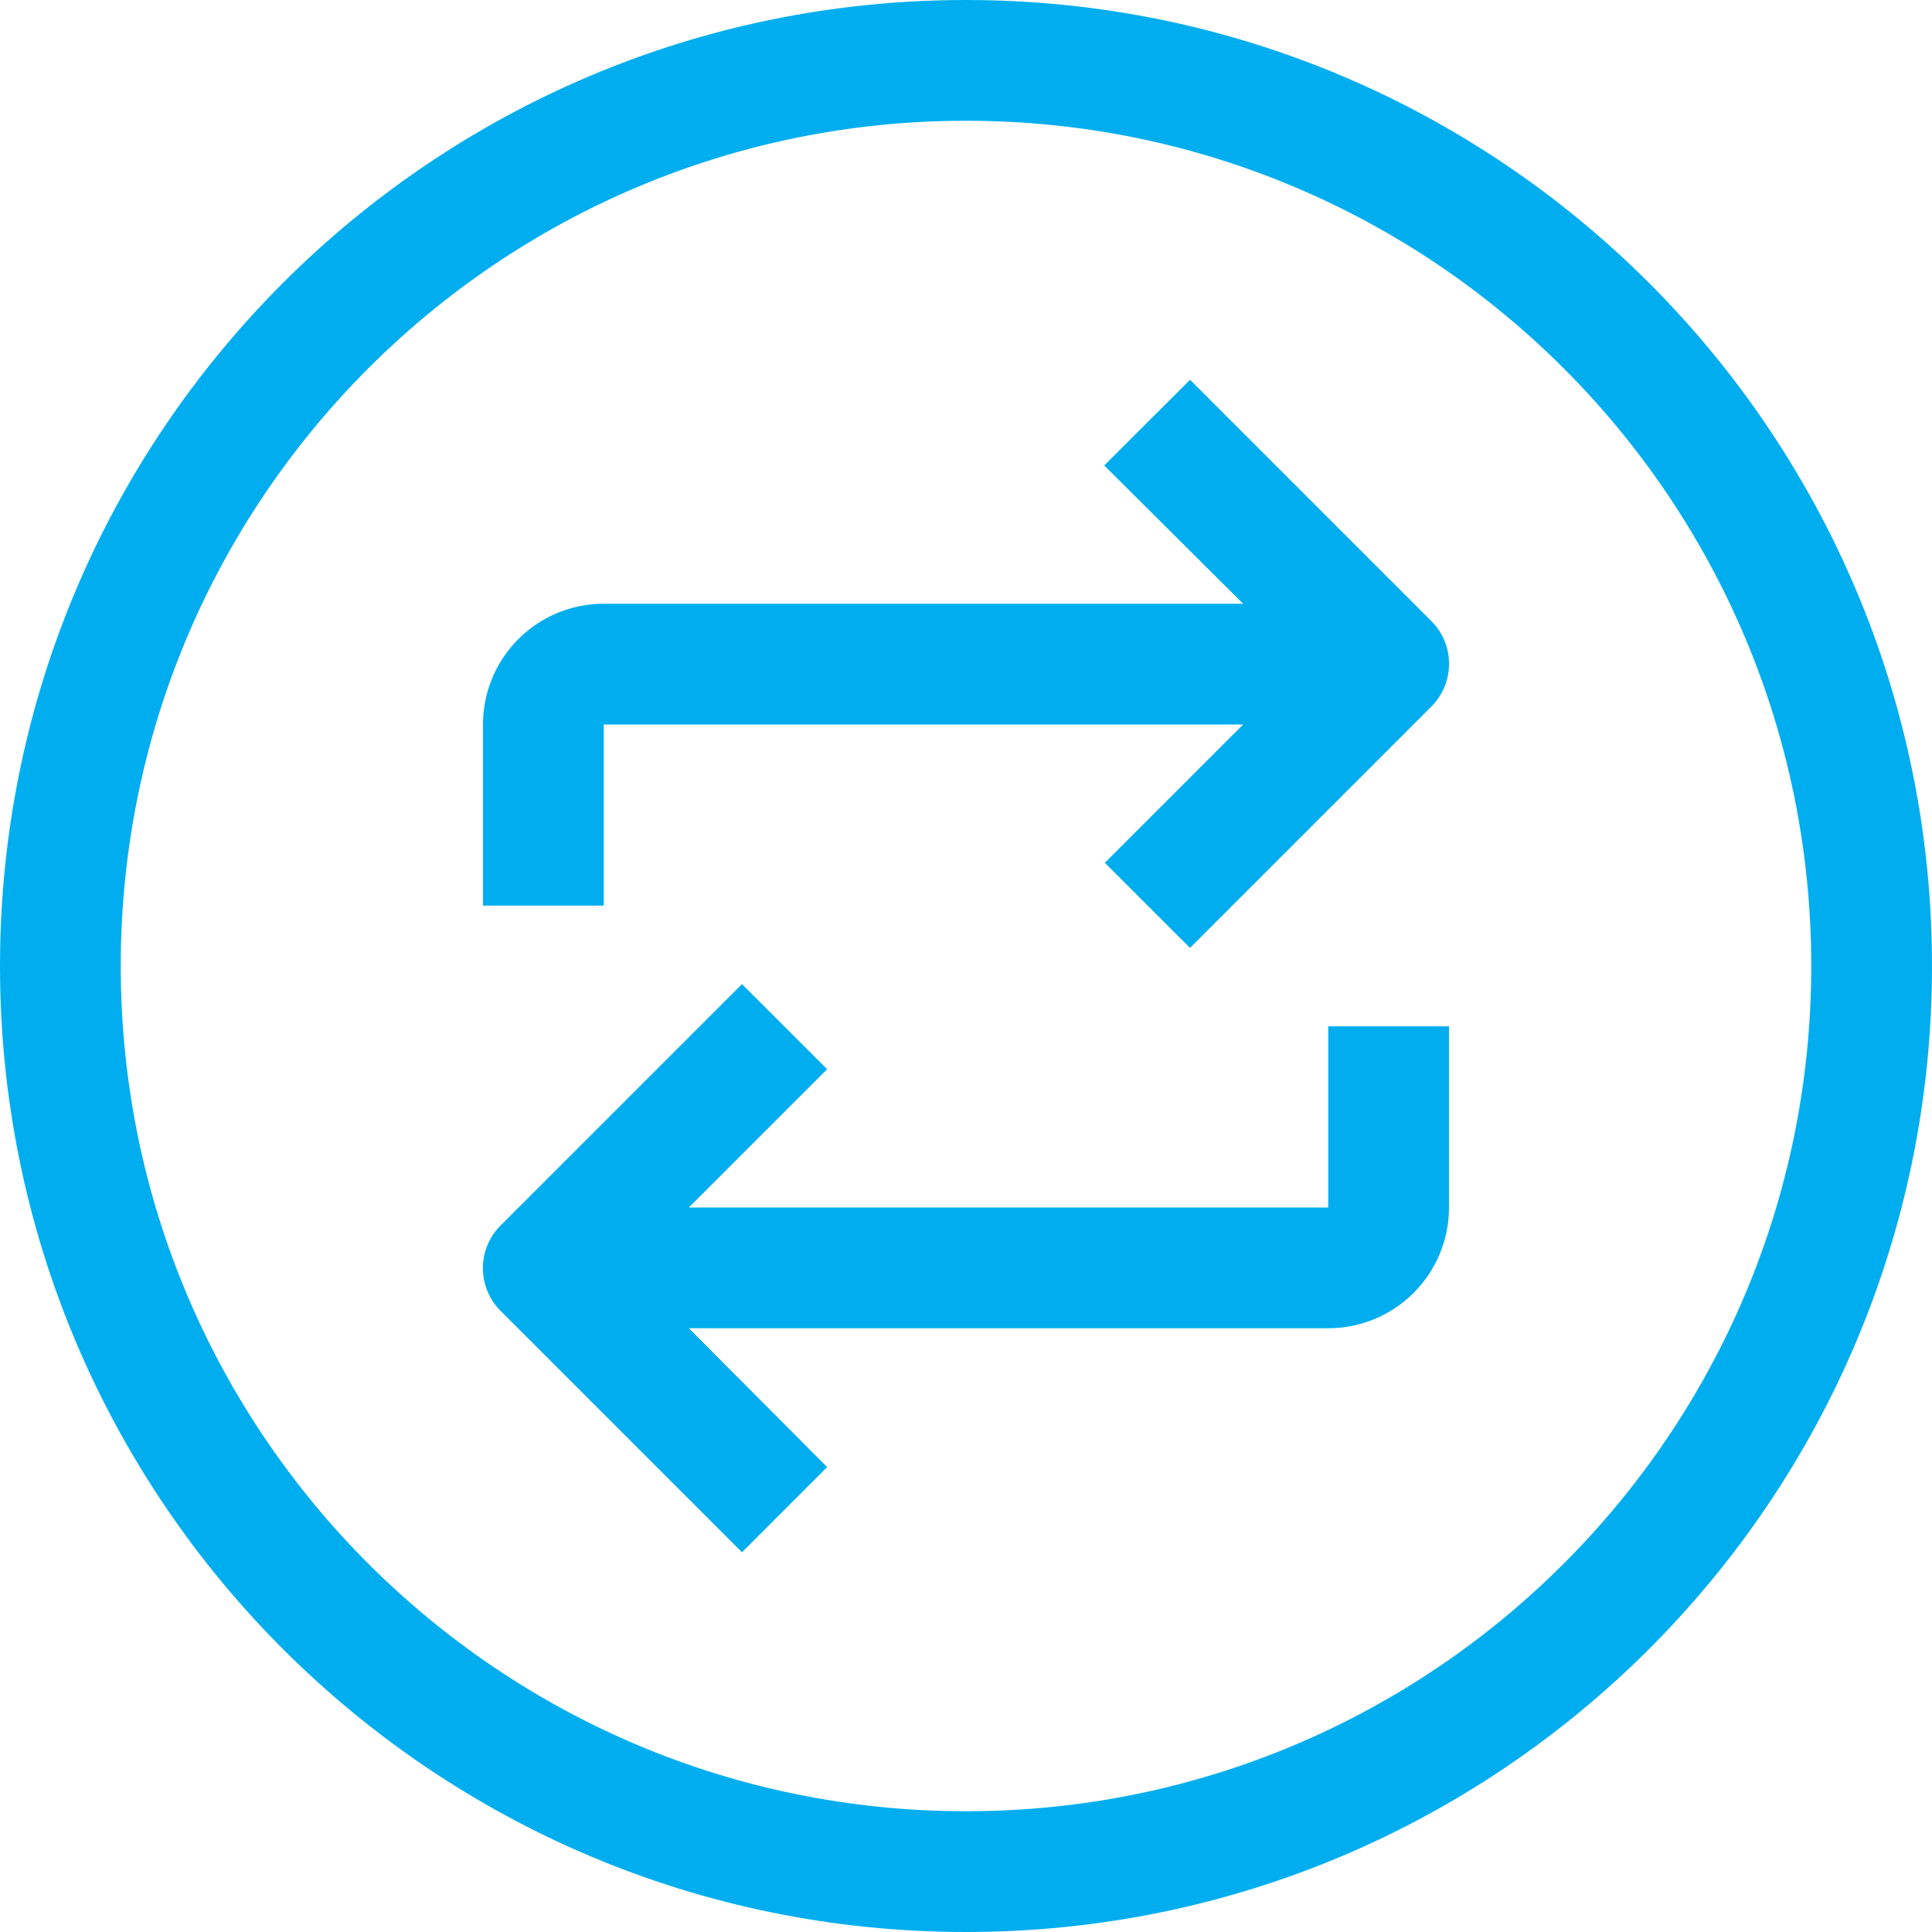 <svg width="38" height="38" viewBox="0 0 38 38" fill="none" xmlns="http://www.w3.org/2000/svg"><path d="M19 0C8.507 0 0 8.507 0 19s8.507 19 19 19 19-8.507 19-19S29.493 0 19 0zm0 35.625C9.818 35.625 2.375 28.182 2.375 19S9.818 2.375 19 2.375 35.625 9.818 35.625 19 28.182 35.625 19 35.625z" fill="#00AEEF"/><path d="M23.406 7.47l-1.687 1.685 2.732 2.72H11.875A2.375 2.375 0 009.5 14.25v3.562h2.375V14.25h12.576l-2.72 2.72 1.675 1.674 4.75-4.75c.46-.464.46-1.212 0-1.675l-4.75-4.75zm2.719 16.28H13.549l2.72-2.72-1.675-1.674-4.75 4.75a1.187 1.187 0 000 1.675l4.75 4.75 1.675-1.675-2.72-2.731h12.576A2.375 2.375 0 0028.5 23.75v-3.563h-2.375v3.563z" fill="#00AEEF"/></svg>